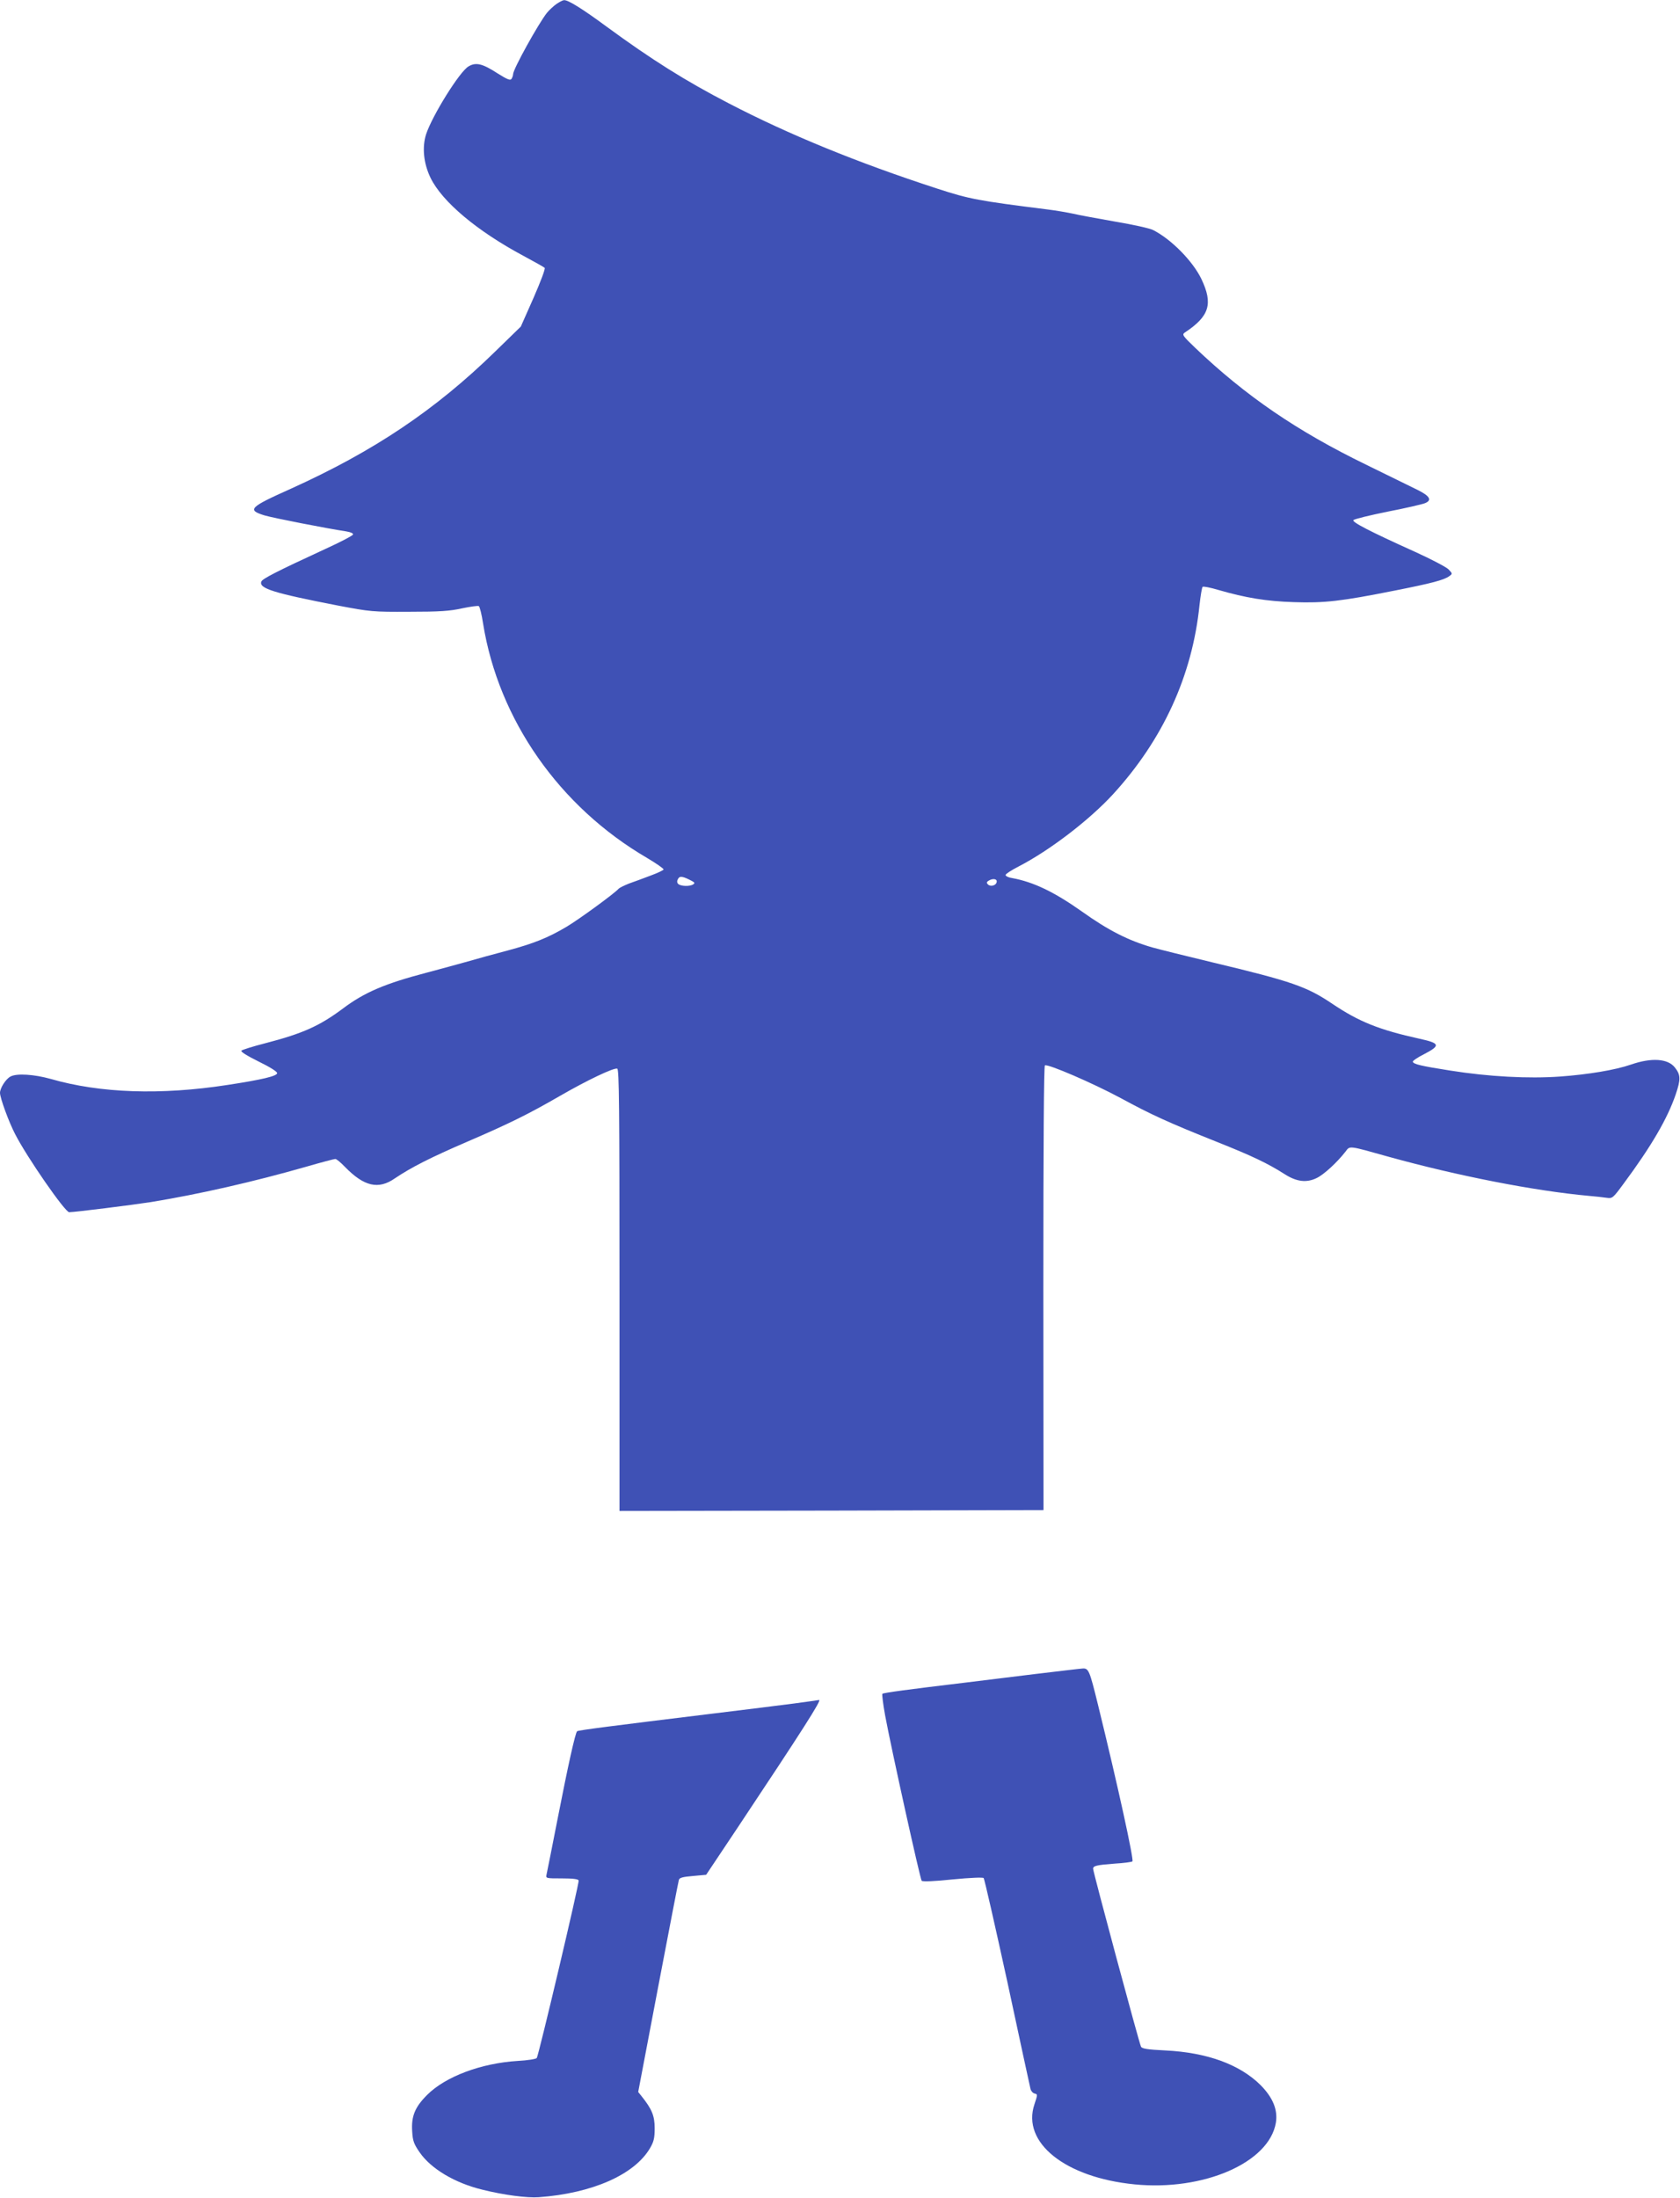<?xml version="1.0" standalone="no"?>
<!DOCTYPE svg PUBLIC "-//W3C//DTD SVG 20010904//EN"
 "http://www.w3.org/TR/2001/REC-SVG-20010904/DTD/svg10.dtd">
<svg version="1.0" xmlns="http://www.w3.org/2000/svg"
 width="979pt" height="1280pt" viewBox="0 0 979 1280"
 preserveAspectRatio="xMidYMid meet">
<g transform="translate(0,1280) scale(0.1,-0.1)"
fill="#3f51b5" stroke="none">
<path d="M3243 12777 c-17 -12 -42 -35 -56 -52 -49 -62 -197 -328 -197 -357 0
-7 -4 -19 -9 -27 -7 -11 -23 -5 -82 32 -88 57 -126 66 -169 40 -51 -29 -211
-286 -247 -395 -24 -76 -15 -169 26 -254 68 -139 270 -309 541 -454 63 -34
119 -65 124 -70 5 -5 -24 -81 -65 -175 l-74 -167 -151 -147 c-348 -339 -704
-578 -1188 -797 -244 -109 -258 -124 -154 -156 51 -15 358 -75 476 -93 26 -4
42 -12 39 -18 -2 -7 -75 -45 -163 -85 -284 -131 -365 -173 -371 -189 -16 -40
71 -67 447 -140 190 -36 201 -37 415 -36 179 0 236 4 308 20 48 10 92 16 97
13 6 -4 17 -49 25 -101 90 -561 445 -1068 956 -1366 54 -32 97 -62 96 -67 -2
-5 -36 -21 -77 -36 -41 -16 -97 -36 -125 -46 -27 -11 -54 -24 -60 -30 -23 -27
-233 -180 -304 -222 -108 -64 -191 -97 -343 -138 -73 -19 -178 -48 -233 -64
-55 -15 -162 -45 -239 -65 -244 -64 -363 -115 -488 -209 -137 -102 -233 -145
-452 -202 -71 -18 -134 -38 -139 -43 -6 -6 29 -28 99 -63 66 -32 109 -59 109
-68 0 -17 -86 -38 -290 -69 -388 -60 -741 -48 -1029 35 -97 27 -199 34 -235
14 -27 -14 -61 -67 -61 -95 0 -29 51 -169 88 -240 69 -135 291 -455 315 -455
33 0 368 42 477 59 276 45 598 118 905 206 86 25 163 45 169 45 7 0 32 -21 56
-46 111 -114 195 -134 291 -67 95 64 209 122 423 214 246 106 355 160 537 265
159 92 317 167 336 160 11 -4 13 -228 13 -1291 l0 -1285 1235 2 1236 3 -1
1292 c0 841 3 1294 9 1298 17 10 279 -103 441 -190 178 -97 286 -146 565 -257
198 -79 292 -123 392 -187 69 -44 127 -51 186 -22 42 20 119 91 168 154 26 35
15 36 254 -31 398 -110 845 -198 1165 -227 36 -3 81 -8 101 -11 35 -5 37 -4
101 83 161 217 256 380 303 519 30 88 29 114 -5 157 -41 52 -136 58 -255 17
-92 -32 -250 -58 -414 -70 -186 -13 -414 -1 -641 35 -172 27 -212 37 -217 51
-2 5 27 25 65 44 98 51 94 64 -25 90 -236 52 -353 99 -508 203 -150 101 -235
131 -700 242 -154 37 -311 76 -350 87 -139 40 -256 99 -410 209 -163 115 -282
172 -407 195 -21 3 -38 11 -38 18 0 6 34 28 75 49 182 94 412 270 551 421 291
318 462 691 504 1102 6 54 14 102 18 106 4 4 45 -4 92 -18 159 -46 279 -66
440 -71 178 -6 275 5 586 67 218 43 289 62 319 84 20 14 20 15 -4 40 -13 13
-100 59 -195 102 -264 119 -370 174 -359 185 6 6 95 28 199 49 104 20 202 43
217 49 44 17 30 42 -43 78 -36 18 -171 84 -300 147 -403 196 -701 400 -995
680 -73 70 -78 77 -61 89 144 95 166 167 97 312 -50 104 -175 231 -281 285
-19 10 -118 32 -220 49 -102 18 -212 38 -245 46 -33 7 -100 19 -150 25 -405
51 -455 60 -645 122 -464 151 -863 314 -1215 497 -249 129 -447 253 -709 445
-141 104 -226 157 -249 155 -7 0 -26 -10 -44 -22z m789 -5108 c17 -9 18 -13 7
-20 -20 -13 -73 -11 -87 3 -7 7 -8 17 -1 29 10 19 28 16 81 -12z m1776 -6 c-4
-21 -36 -29 -51 -14 -9 9 -8 14 3 21 25 16 52 12 48 -7z"/>
<path d="M6305 3082 c-16 -1 -140 -16 -275 -32 -135 -17 -321 -39 -415 -51
-318 -38 -468 -58 -473 -64 -3 -3 4 -60 16 -126 36 -194 204 -953 213 -963 5
-6 76 -3 180 8 103 10 176 13 181 8 5 -5 67 -279 139 -608 71 -330 131 -609
134 -620 3 -12 13 -24 24 -27 18 -4 18 -6 -1 -63 -75 -223 179 -426 583 -466
402 -40 785 126 824 359 12 75 -17 146 -89 219 -121 120 -311 190 -555 202
-104 5 -136 10 -142 22 -10 18 -279 1017 -279 1036 0 17 19 22 126 30 51 3 97
9 103 13 10 7 -84 437 -200 910 -51 207 -55 217 -94 213z"/>
<path d="M4630 2879 c-74 -10 -288 -36 -475 -59 -581 -71 -786 -97 -792 -103
-11 -11 -53 -200 -113 -507 -33 -168 -62 -315 -65 -327 -5 -23 -4 -23 89 -23
66 0 95 -4 98 -12 5 -13 -232 -1014 -244 -1034 -4 -6 -53 -14 -110 -17 -214
-13 -422 -91 -529 -198 -71 -71 -93 -124 -87 -213 3 -55 10 -73 43 -121 66
-96 205 -179 366 -218 124 -31 262 -49 328 -44 312 23 558 131 649 286 22 38
27 58 27 116 0 72 -16 111 -76 186 l-20 25 116 610 c64 335 118 616 121 625 3
13 23 18 82 23 l77 7 185 277 c376 565 490 743 473 741 -4 -1 -69 -10 -143
-20z"/>
</g>
</svg>
